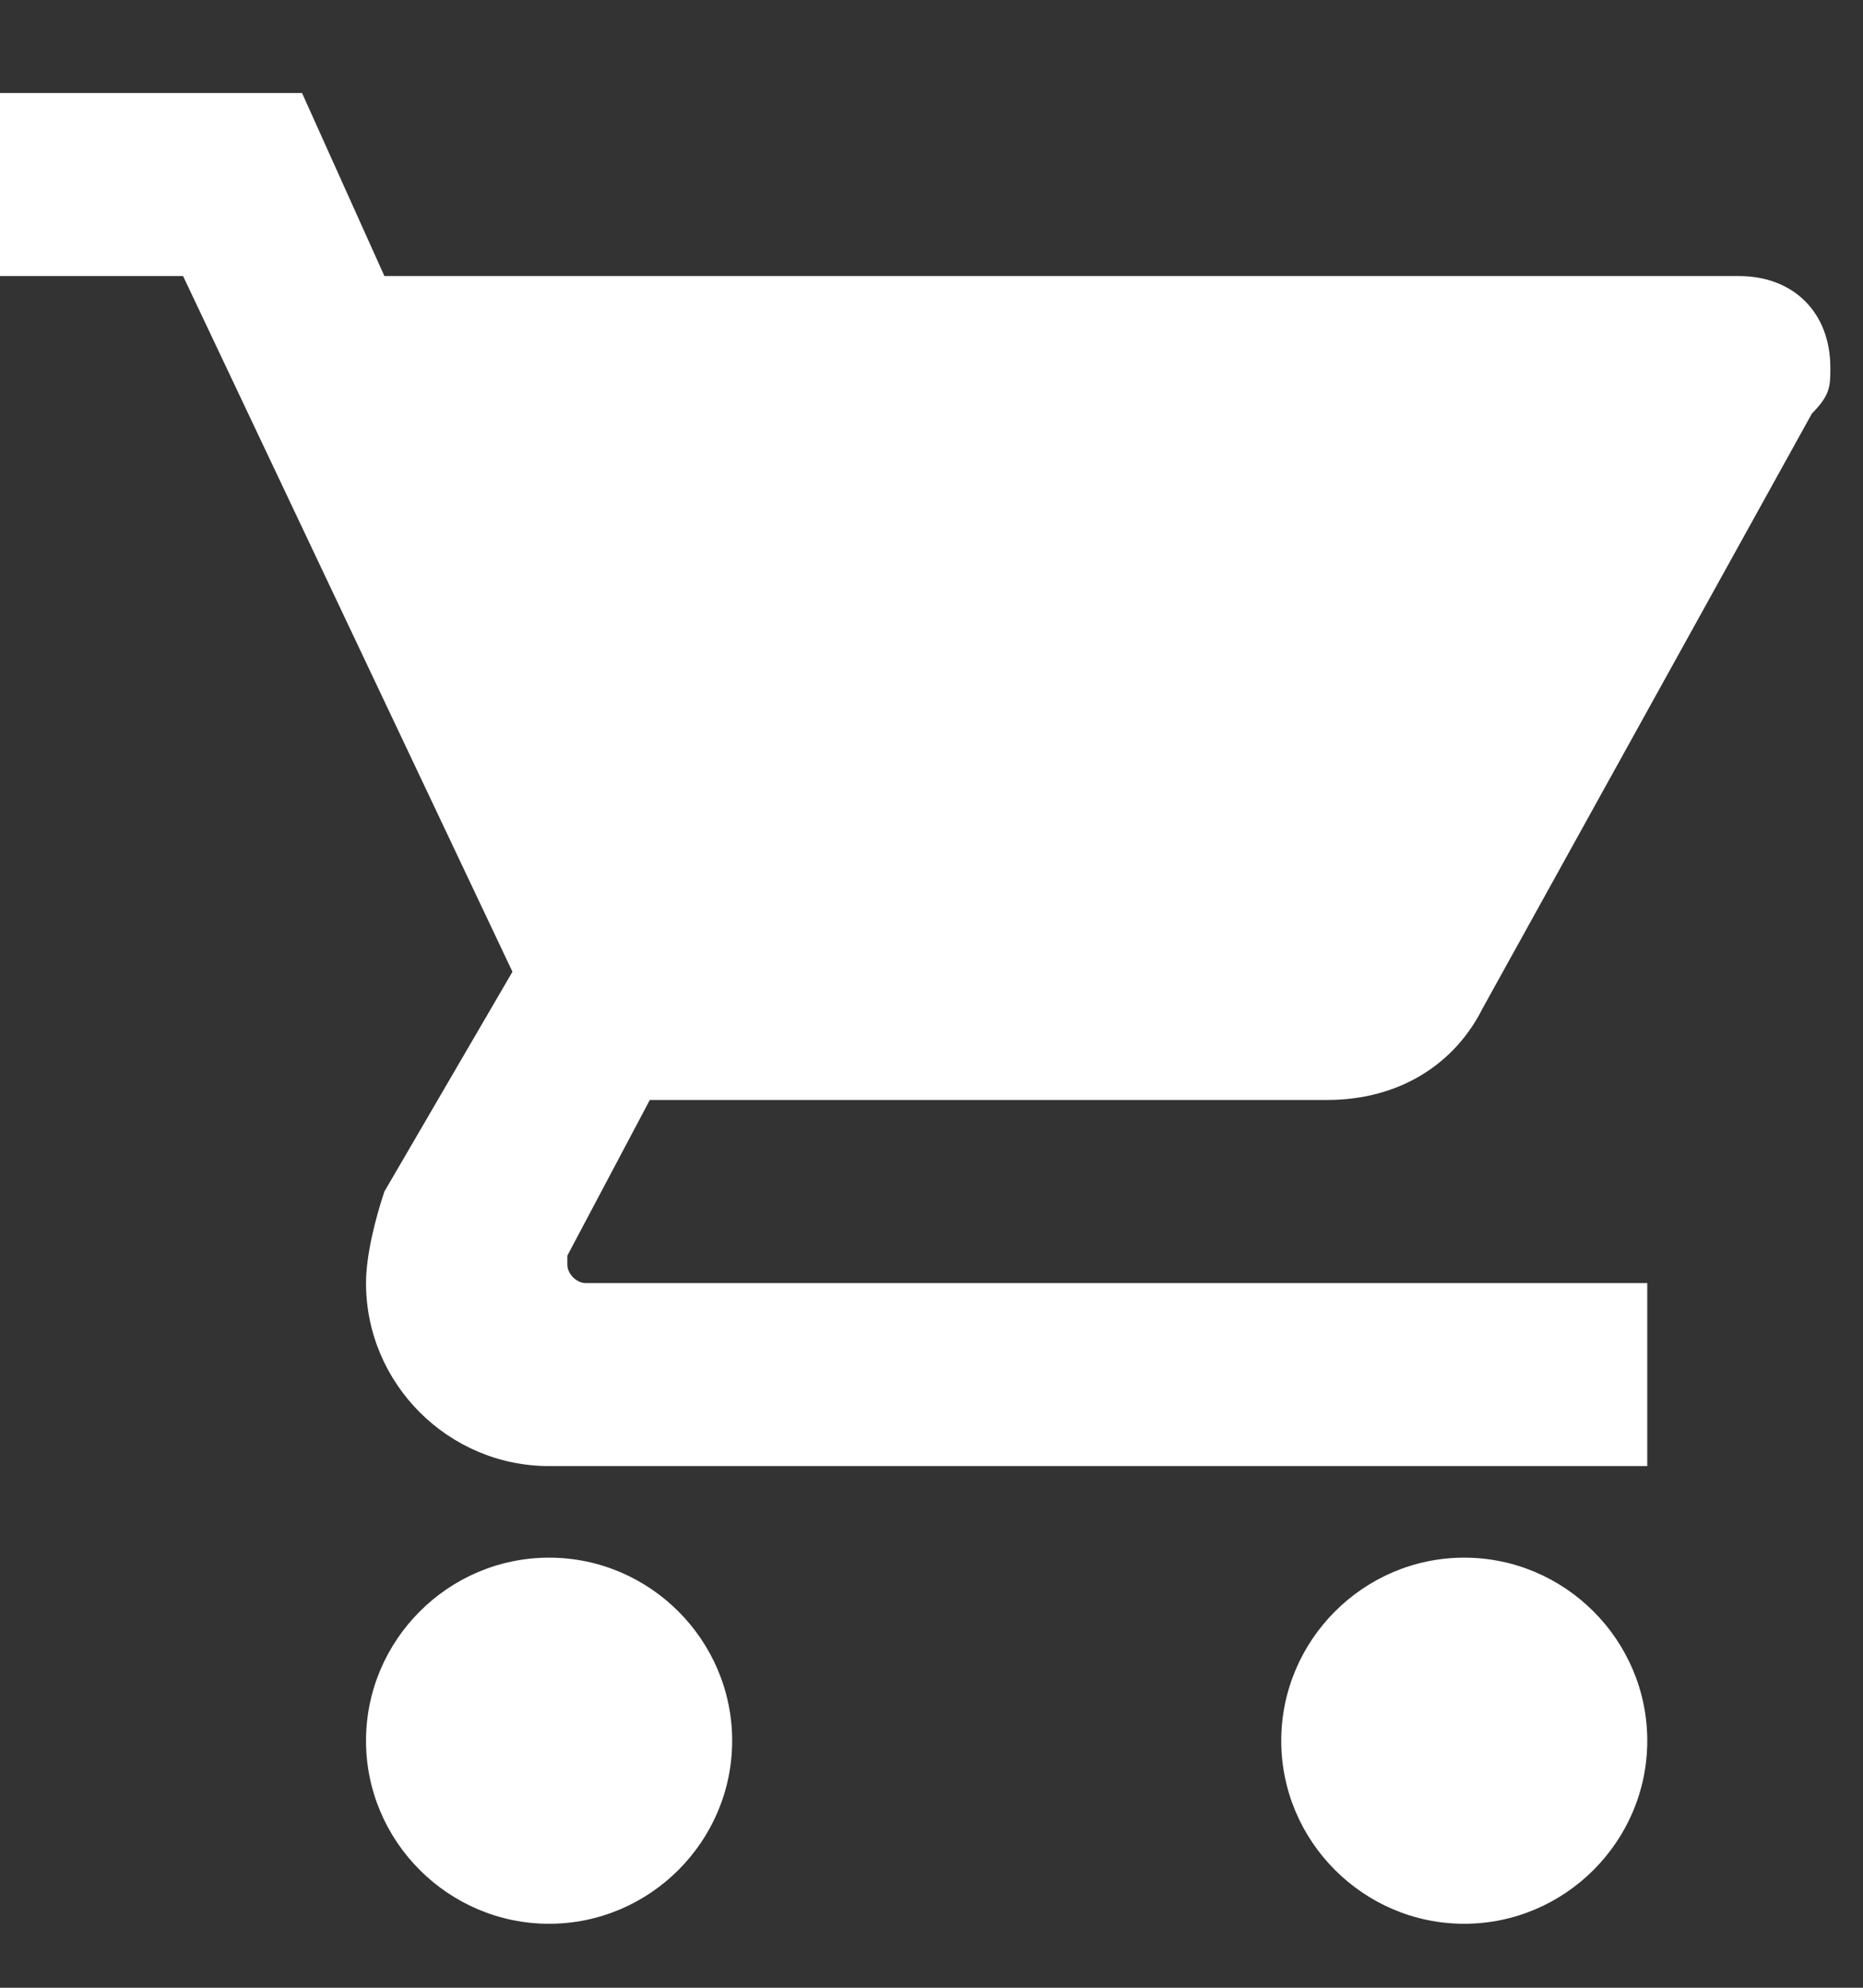 <svg width="15" height="16" viewBox="0 0 15 16" fill="none" xmlns="http://www.w3.org/2000/svg">
<rect x="0" y="0" width="15" height="16" fill="#333333" stroke="none"/>
<path d="M4.421 12.538C3.61 12.538 2.947 13.201 2.947 14.012C2.947 14.822 3.61 15.485 4.421 15.485C5.232 15.485 5.895 14.822 5.895 14.012C5.895 13.201 5.232 12.538 4.421 12.538ZM0 0.749V2.222H1.474L4.126 7.822L3.095 9.591C3.021 9.812 2.947 10.107 2.947 10.328C2.947 11.138 3.61 11.801 4.421 11.801H13.263V10.328H4.716C4.642 10.328 4.568 10.254 4.568 10.18V10.107L5.232 8.854H10.684C11.274 8.854 11.716 8.559 11.937 8.117L14.589 3.328C14.737 3.18 14.737 3.107 14.737 2.959C14.737 2.517 14.442 2.222 14 2.222H3.095L2.432 0.749H0ZM11.789 12.538C10.979 12.538 10.316 13.201 10.316 14.012C10.316 14.822 10.979 15.485 11.789 15.485C12.6 15.485 13.263 14.822 13.263 14.012C13.263 13.201 12.6 12.538 11.789 12.538Z" fill="white"/>
</svg>
